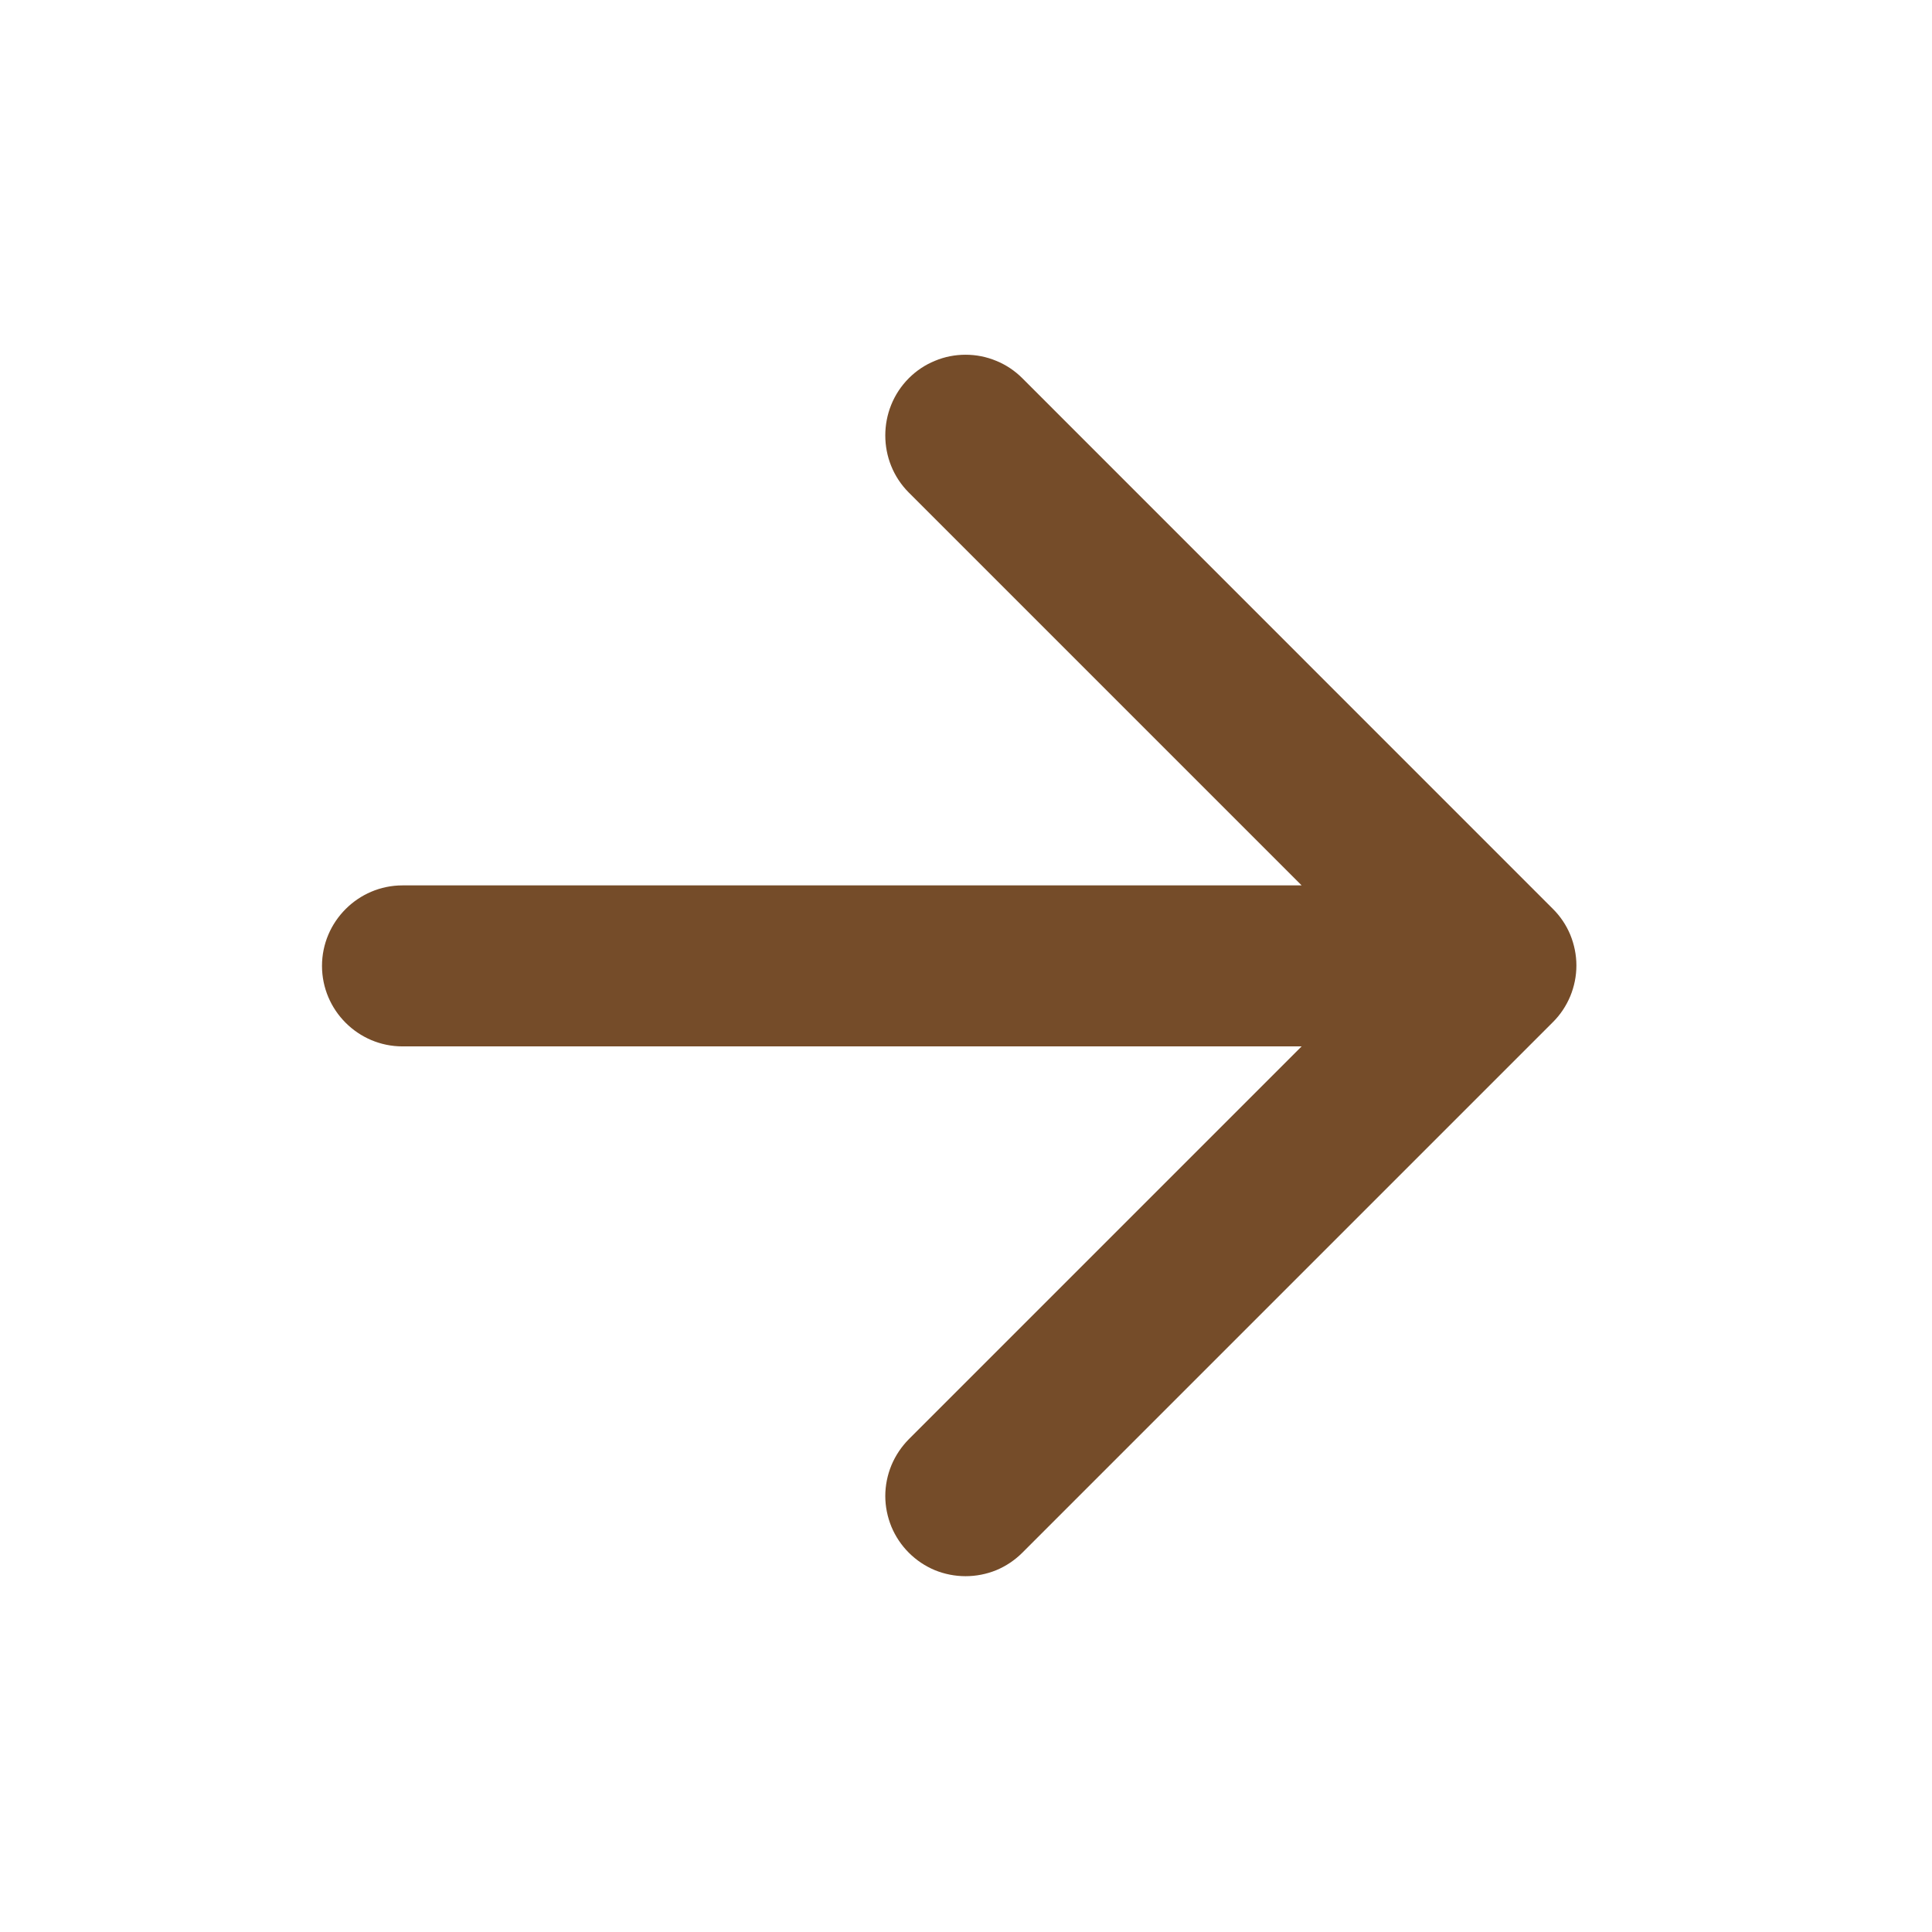 <svg width="18" height="18" viewBox="0 0 18 18" fill="none" xmlns="http://www.w3.org/2000/svg">
<path d="M3.75 8.249H12.127L8.467 4.589C8.175 4.297 8.175 3.817 8.467 3.524C8.537 3.454 8.619 3.399 8.71 3.362C8.8 3.324 8.898 3.305 8.996 3.305C9.094 3.305 9.191 3.324 9.282 3.362C9.373 3.399 9.455 3.454 9.525 3.524L14.467 8.467C14.537 8.536 14.592 8.618 14.63 8.709C14.667 8.8 14.687 8.897 14.687 8.995C14.687 9.094 14.667 9.191 14.63 9.281C14.592 9.372 14.537 9.455 14.467 9.524L9.525 14.466C9.455 14.536 9.373 14.591 9.282 14.629C9.191 14.666 9.094 14.685 8.996 14.685C8.898 14.685 8.801 14.666 8.71 14.629C8.619 14.591 8.537 14.536 8.467 14.466C8.398 14.397 8.343 14.315 8.305 14.224C8.268 14.133 8.248 14.036 8.248 13.938C8.248 13.84 8.268 13.742 8.305 13.652C8.343 13.561 8.398 13.479 8.467 13.409L12.127 9.749H3.75C3.337 9.749 3 9.412 3 8.999C3 8.587 3.337 8.249 3.75 8.249Z" fill="#754C29"/>
</svg>
